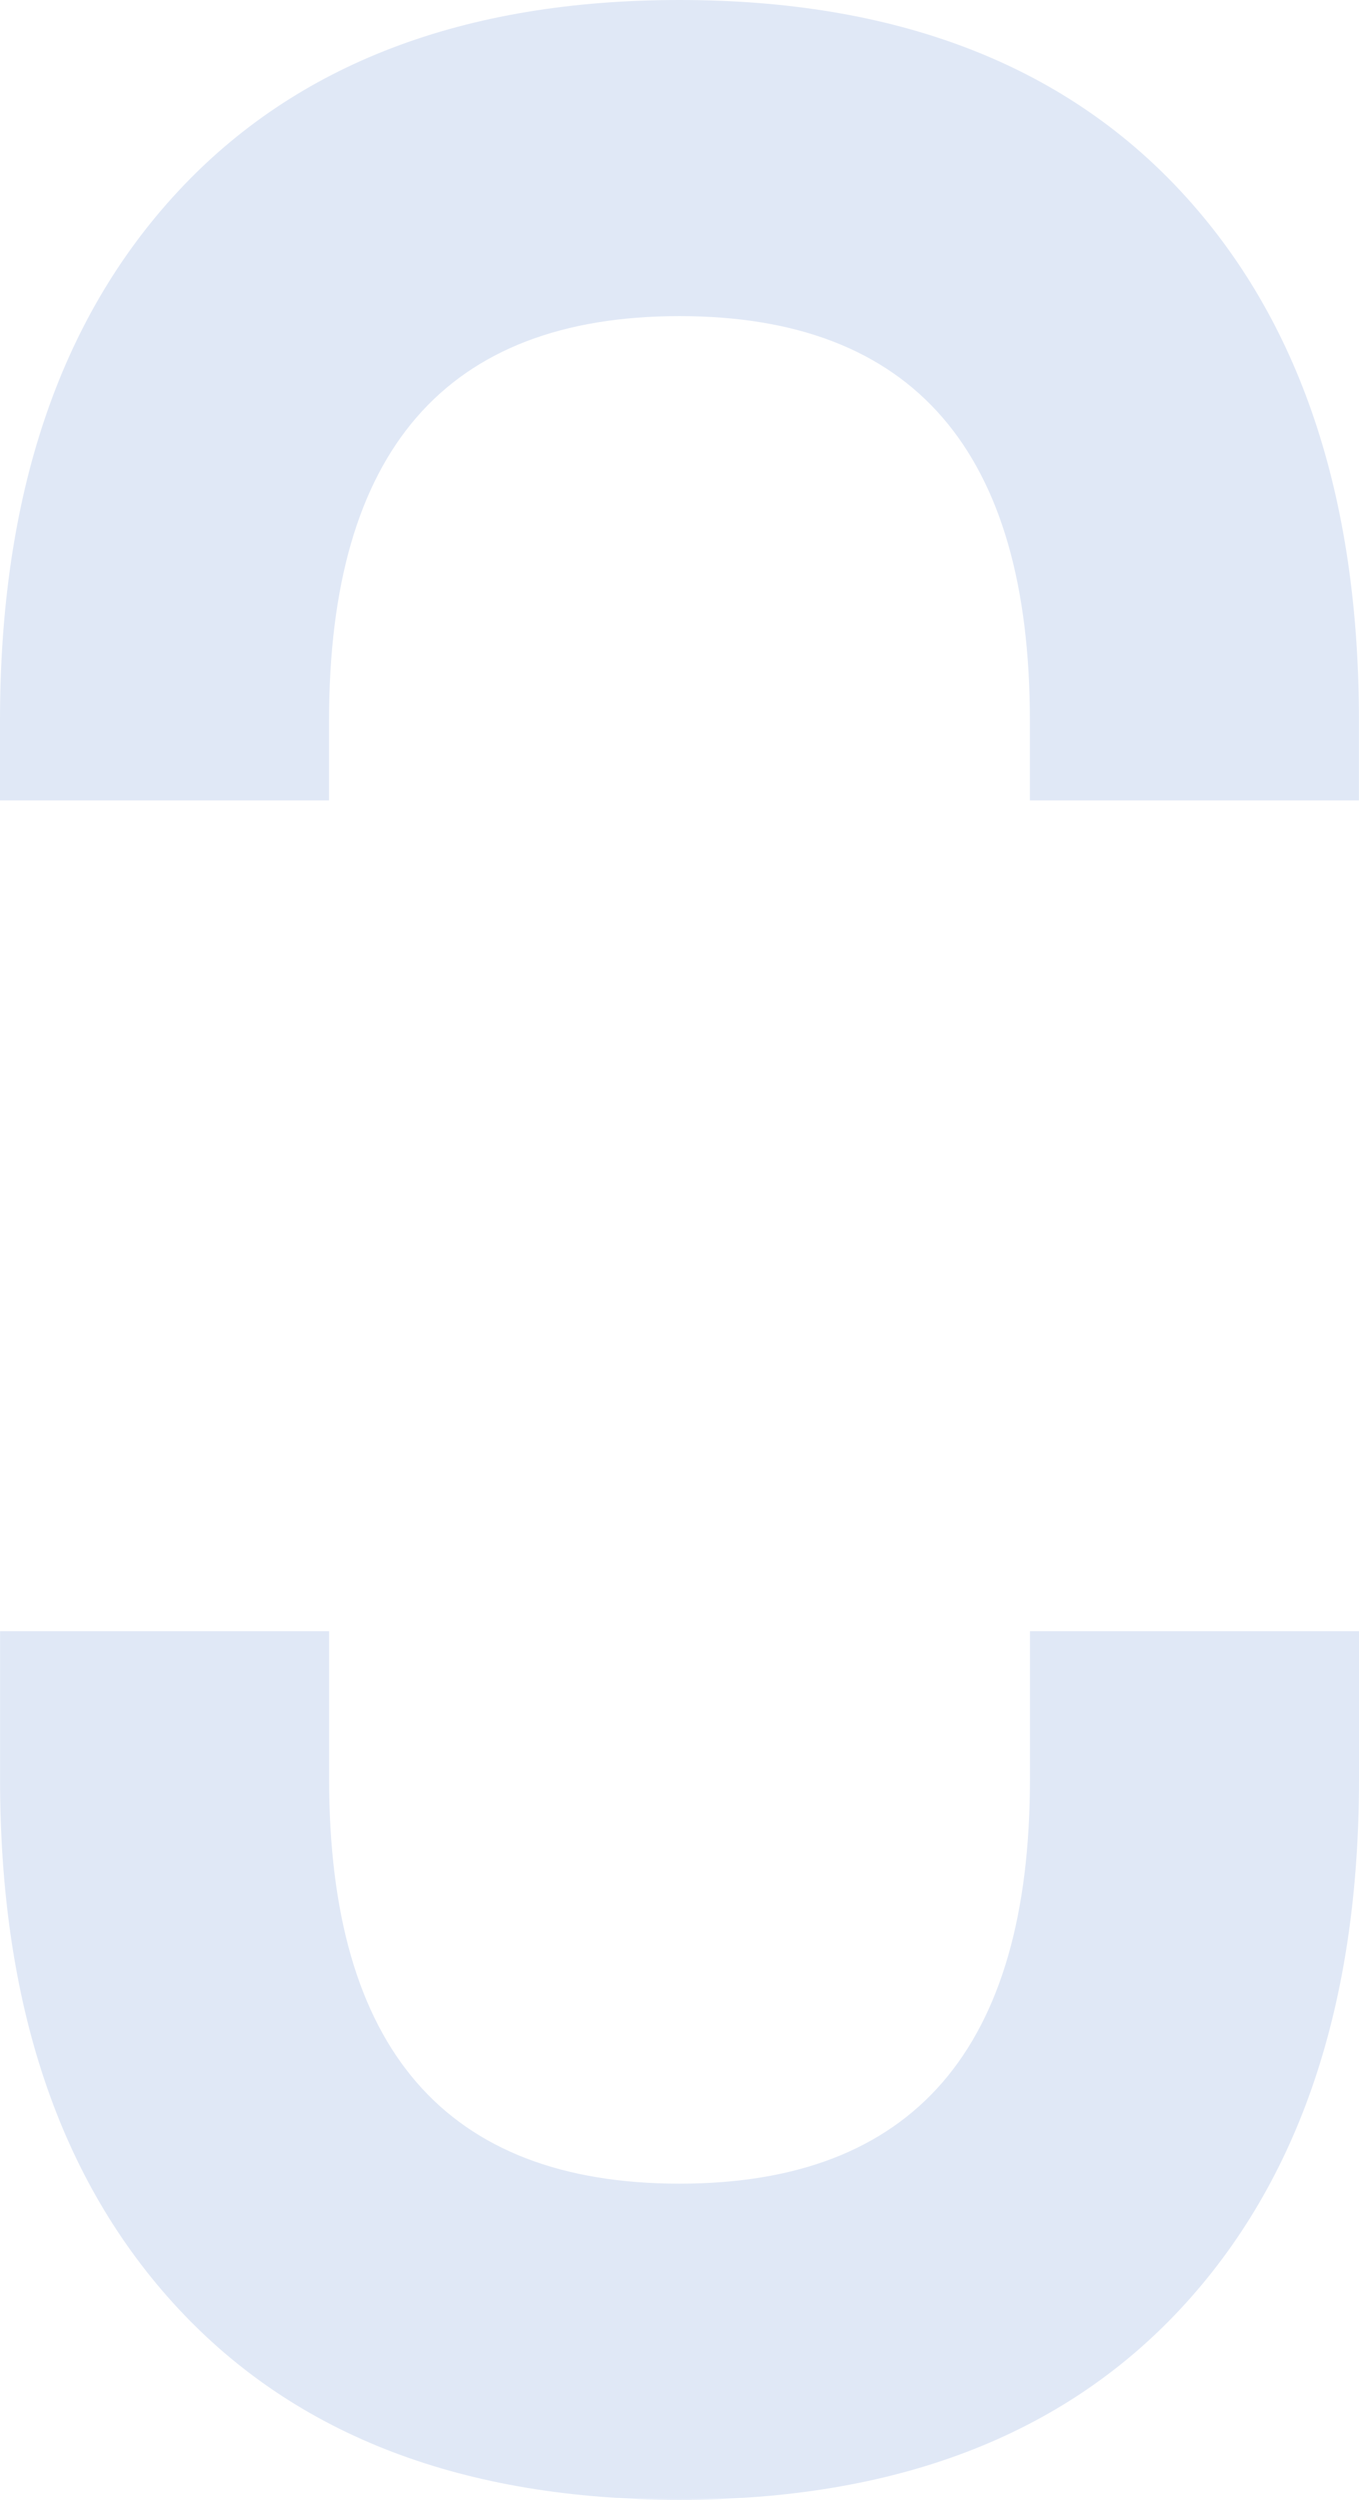 <?xml version="1.0" encoding="UTF-8"?> <svg xmlns="http://www.w3.org/2000/svg" width="136" height="250" viewBox="0 0 136 250" fill="none"><path d="M103.071 163.133V177.928C103.071 204.9 91.382 218.386 68.003 218.386C44.625 218.386 32.936 204.9 32.936 177.928V163.133H0.006V177.928C0.006 200.434 5.944 218.076 17.809 230.846C29.675 243.615 46.41 250 68.003 250C89.597 250 106.331 243.615 118.197 230.846C130.063 218.076 136 200.434 136 177.928V163.133H103.071Z" fill="#E0E8F6"></path><path d="M32.929 80.049V72.072C32.929 45.1 44.619 31.614 67.997 31.614C91.375 31.614 103.064 45.1 103.064 72.072V80.049H135.994V72.072C135.994 49.566 130.056 31.924 118.191 19.154C106.325 6.385 89.591 0 67.997 0C46.403 0 29.669 6.385 17.803 19.154C5.937 31.924 0 49.566 0 72.072V80.049H32.929Z" fill="#E0E8F6"></path></svg> 